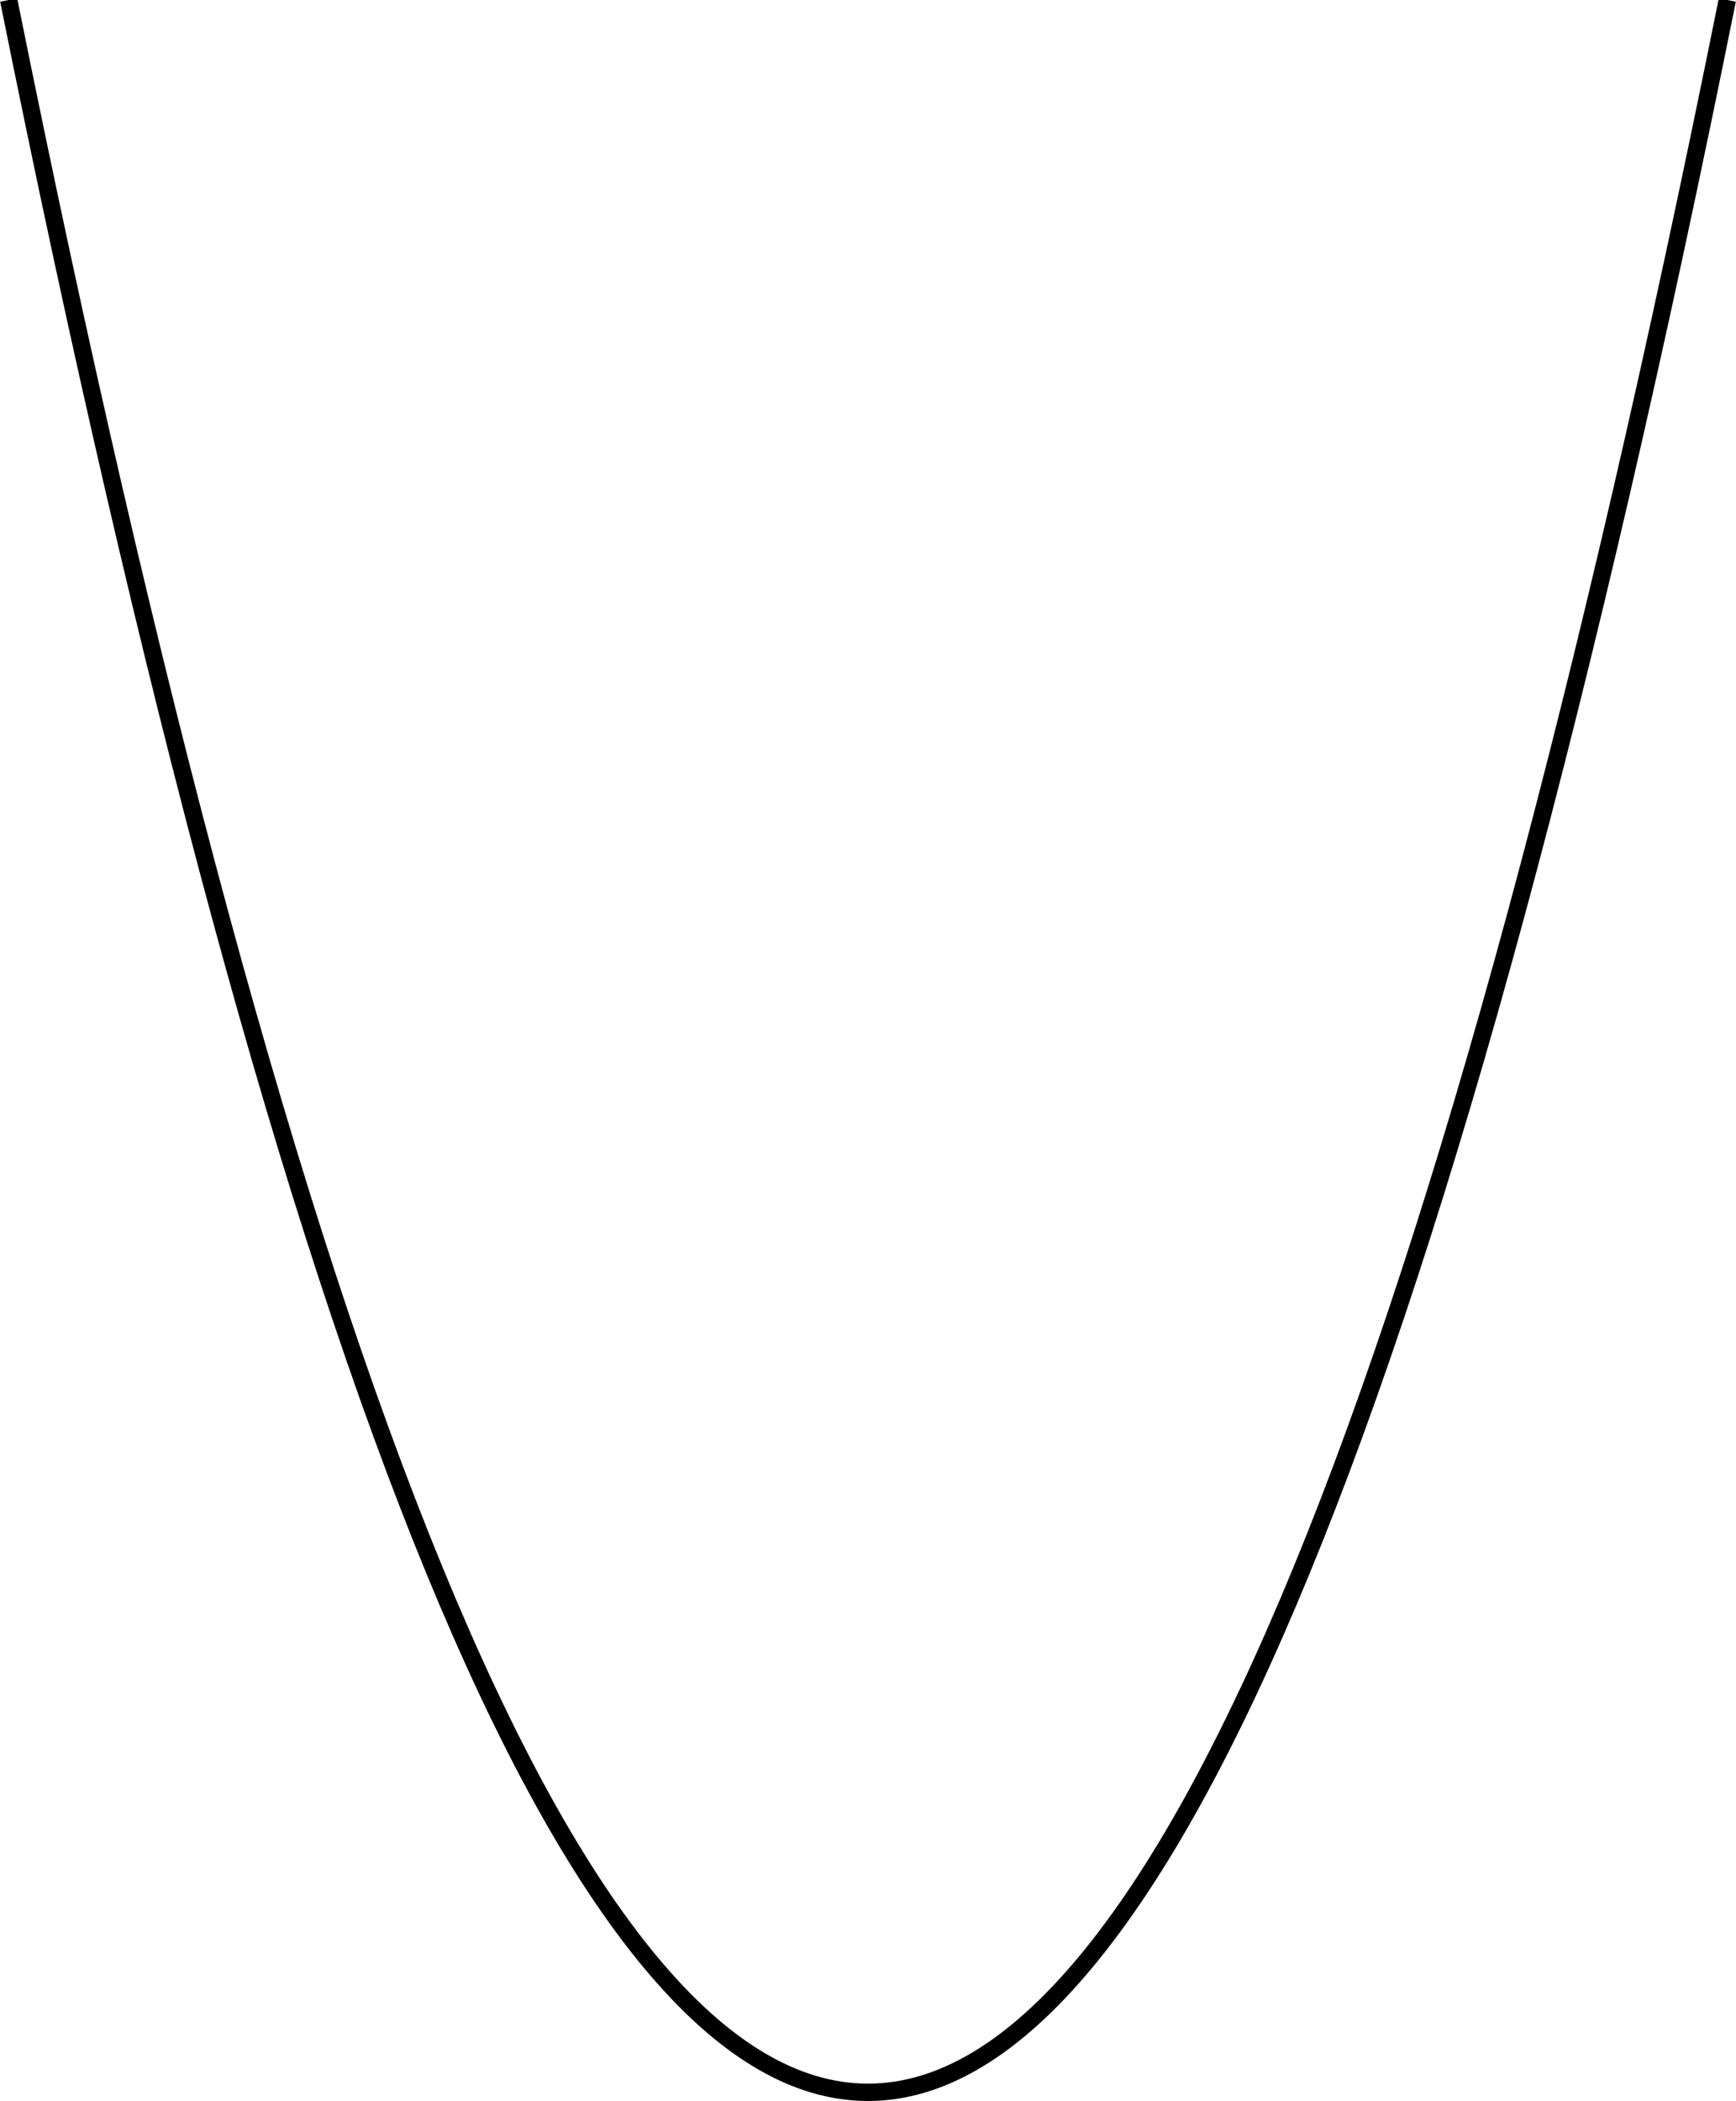<?xml version="1.0" encoding="UTF-8" standalone="no"?>
<!DOCTYPE svg PUBLIC "-//W3C//DTD SVG 1.1//EN" "http://www.w3.org/Graphics/SVG/1.1/DTD/svg11.dtd">
<svg xmlns="http://www.w3.org/2000/svg" xmlns:xlink="http://www.w3.org/1999/xlink" version="1.1" width="400" height="484" id="parabola">
<desc>Parabola</desc>
<path d="M 2,0 Q 99,482 200,482 T 398,0" style="stroke:#000000; stroke-width:4px; fill:none"/>
</svg>
